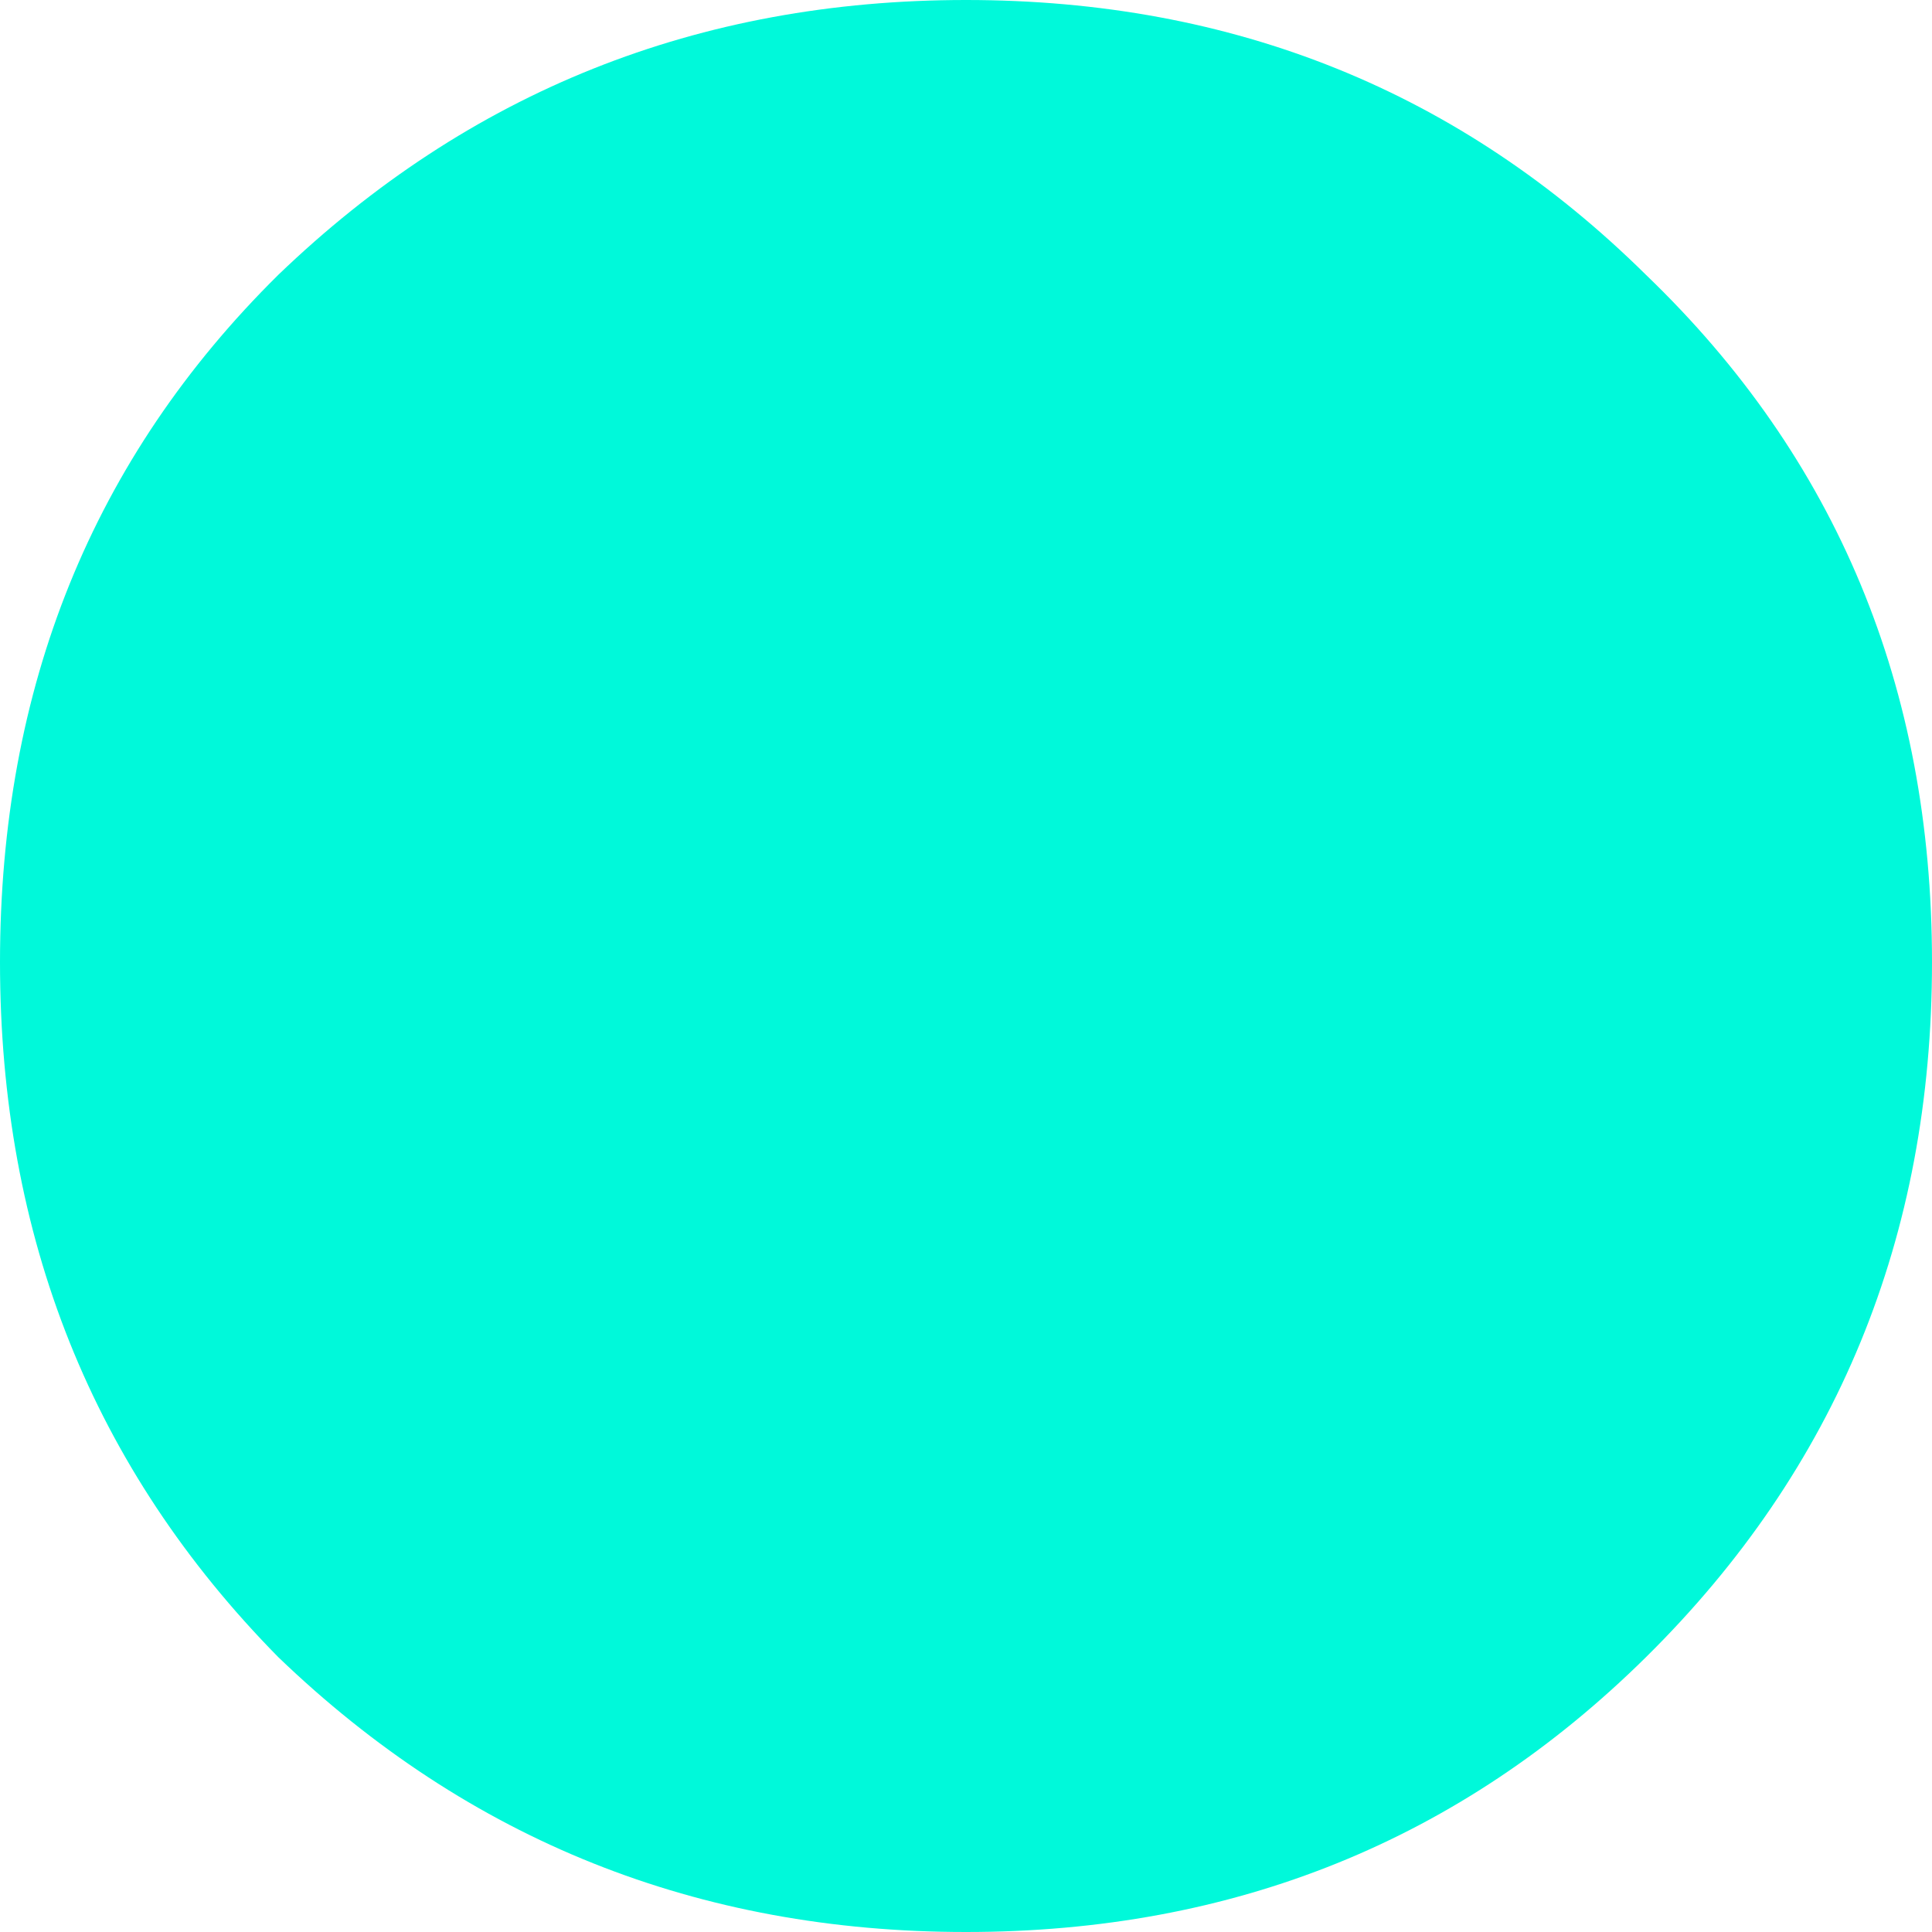 <?xml version="1.0" encoding="UTF-8"?> <svg xmlns="http://www.w3.org/2000/svg" width="40" height="40" viewBox="0 0 40 40" fill="none"> <path d="M20 40C14.453 40 9.707 38.103 5.76 34.308C1.92 30.408 0 25.613 0 19.921C0 14.229 1.92 9.486 5.76 5.692C9.707 1.897 14.453 0 20 0C25.547 0 30.24 1.897 34.08 5.692C38.027 9.486 40 14.229 40 19.921C40 25.613 38.027 30.408 34.08 34.308C30.24 38.103 25.547 40 20 40Z" fill="#00F9DA"></path> </svg> 